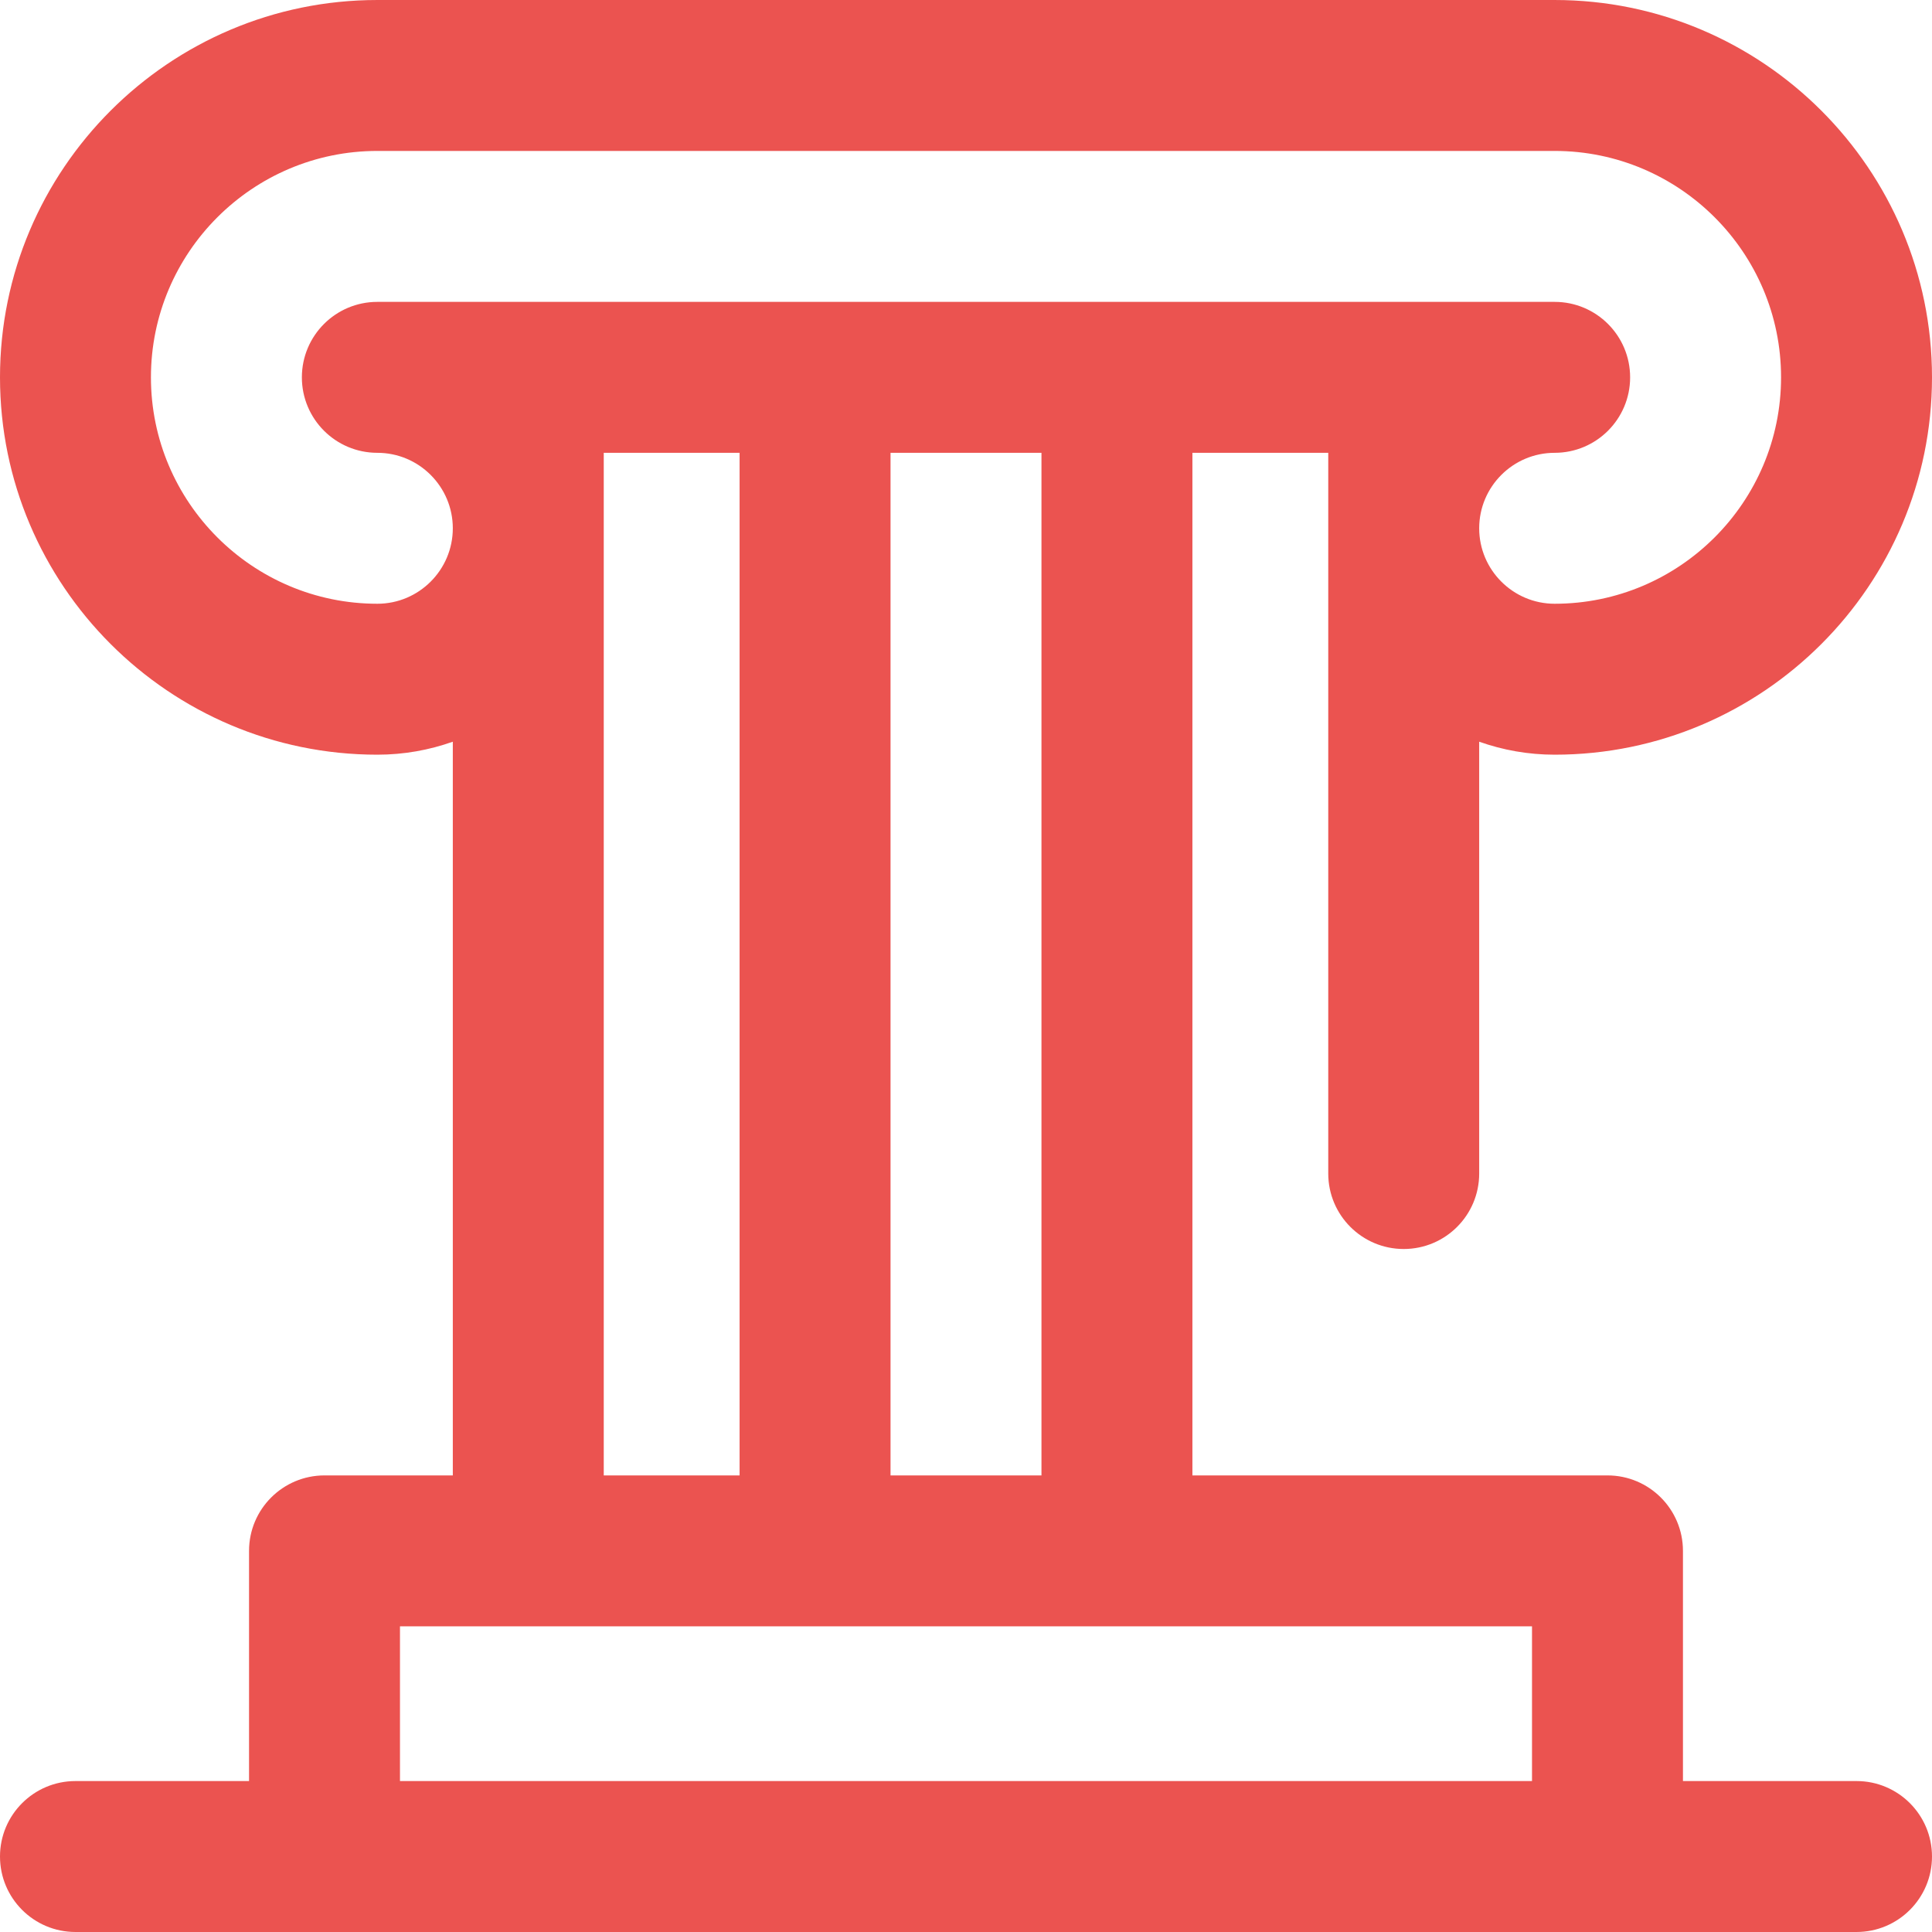 <?xml version="1.0" encoding="UTF-8"?>
<!DOCTYPE svg PUBLIC "-//W3C//DTD SVG 1.1//EN" "http://www.w3.org/Graphics/SVG/1.1/DTD/svg11.dtd">
<!-- Creator: CorelDRAW 2018 (64-Bit) -->
<svg xmlns="http://www.w3.org/2000/svg" xml:space="preserve" width="54.358mm" height="54.358mm" version="1.1" style="shape-rendering:geometricPrecision; text-rendering:geometricPrecision; image-rendering:optimizeQuality; fill-rule:evenodd; clip-rule:evenodd"
viewBox="0 0 5435.84 5435.84"
 xmlns:xlink="http://www.w3.org/1999/xlink">
 <defs>
  <style type="text/css">
   <![CDATA[
    .fil0 {fill:#EB5350}
   ]]>
  </style>
 </defs>
 <g id="Слой_x0020_1">
  <g id="_2216877007808">
   <g>
    <g>
     <path class="fil0" d="M5223.5 5011.16l-488.38 0 0 -647.62c0,-117.28 -95.06,-212.34 -212.33,-212.34l-1167.86 0 0 -2877.18 382.21 0 0 2027.82c0,117.27 95.06,212.33 212.34,212.33 117.27,0 212.33,-95.06 212.33,-212.33l0.01 -1214.99c66.46,23.57 137.9,36.52 212.33,36.52 585.42,0 1061.69,-476.27 1061.69,-1061.69 0,-585.41 -476.27,-1061.68 -1061.69,-1061.68l-3312.47 0c-585.42,0 -1061.68,476.27 -1061.68,1061.68 0,585.42 476.26,1061.69 1061.68,1061.69 74.44,0 145.88,-12.95 212.34,-36.52l0 2064.34 -360.97 0c-117.28,0 -212.34,95.06 -212.34,212.33l0 647.63 -488.37 0c-117.28,0 -212.34,95.07 -212.34,212.34 0,117.27 95.06,212.34 212.34,212.34l5011.16 0c117.27,0 212.34,-95.07 212.34,-212.34 0,-117.27 -95.07,-212.34 -212.34,-212.34zm-4161.82 -3312.46c-351.24,0 -637.01,-285.77 -637.01,-637.02 0,-351.24 285.77,-637.01 637.01,-637.01l3312.47 0c351.25,0 637.01,285.77 637.01,637.01 0,351.25 -285.76,637.02 -637.01,637.02 -117.08,0 -212.33,-95.26 -212.33,-212.34 0,-117.08 95.25,-212.34 212.33,-212.34 117.28,0 212.34,-95.06 212.34,-212.33 0,-117.28 -95.06,-212.34 -212.34,-212.34l-3312.47 0c-117.27,0 -212.33,95.06 -212.33,212.33 0,117.28 95.06,212.34 212.33,212.34 117.09,0 212.34,95.25 212.34,212.34 0,117.08 -95.25,212.34 -212.34,212.34zm1868.57 -424.68l0 2877.18 -424.67 0 0 -2877.18 424.67 0zm-849.35 0l0 2877.18 -382.2 0 0 -2877.18 382.2 0zm2229.54 3737.14l-3185.06 0 0 -435.29 3185.06 0 0 435.29z"/>
    </g>
   </g>
   <g>
   </g>
   <g>
   </g>
   <g>
   </g>
   <g>
   </g>
   <g>
   </g>
   <g>
   </g>
   <g>
   </g>
   <g>
   </g>
   <g>
   </g>
   <g>
   </g>
   <g>
   </g>
   <g>
   </g>
   <g>
   </g>
   <g>
   </g>
   <g>
   </g>
  </g>
 </g>
</svg>
